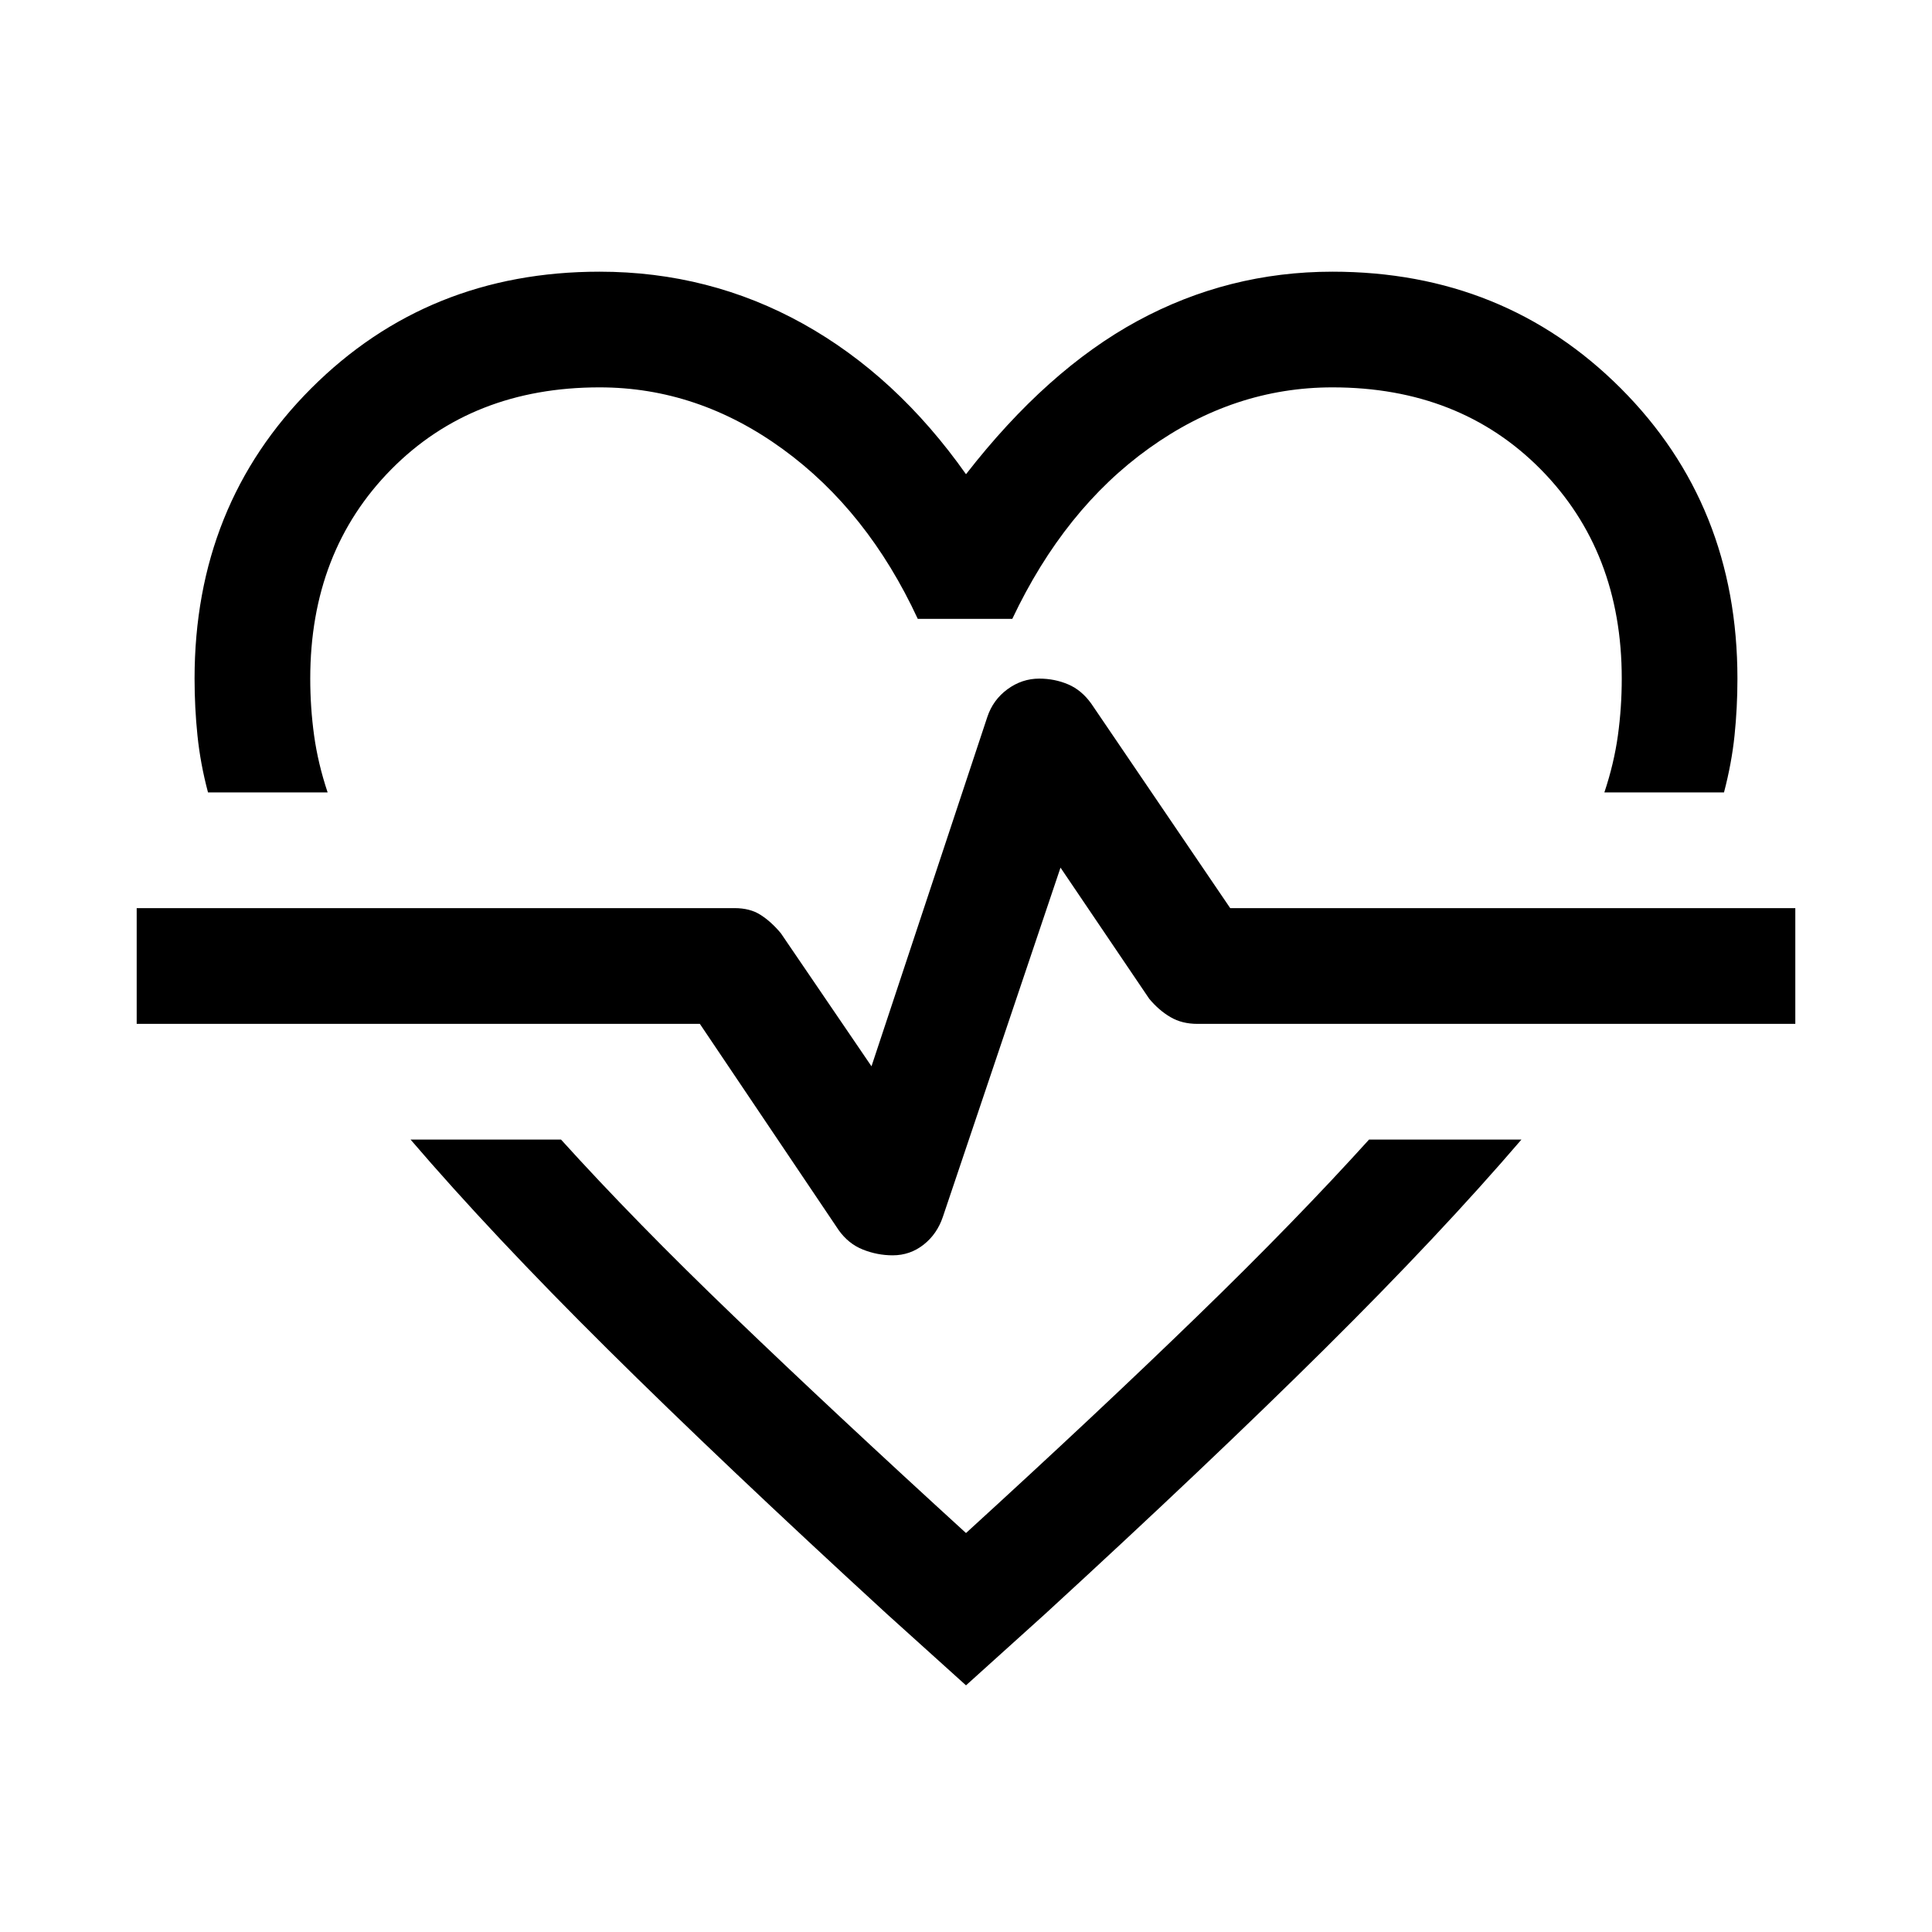 <svg xmlns="http://www.w3.org/2000/svg" fill="none" viewBox="-0.5 -0.5 24 24" height="24" width="24" id="Cardiology--Streamline-Outlined----Material-Symbols.svg">
  <path fill="#000" d="M6.948 2.875C7.858 2.875 8.701 3.091 9.476 3.522C10.25 3.953 10.925 4.576 11.5 5.391C12.171 4.528 12.882 3.893 13.632 3.486C14.383 3.079 15.19 2.875 16.052 2.875C17.474 2.875 18.668 3.358 19.634 4.324C20.6 5.291 21.083 6.493 21.083 7.93C21.083 8.17 21.071 8.405 21.047 8.637C21.023 8.869 20.979 9.104 20.916 9.344H19.43C19.51 9.104 19.566 8.869 19.598 8.637C19.63 8.405 19.646 8.17 19.646 7.93C19.646 6.876 19.31 6.01 18.64 5.331C17.969 4.652 17.106 4.312 16.052 4.312C15.238 4.312 14.479 4.564 13.776 5.067C13.073 5.57 12.506 6.277 12.075 7.188H10.901C10.486 6.293 9.927 5.59 9.224 5.079C8.521 4.568 7.763 4.312 6.948 4.312C5.894 4.312 5.031 4.652 4.36 5.331C3.69 6.01 3.354 6.876 3.354 7.93C3.354 8.17 3.37 8.405 3.402 8.637C3.434 8.869 3.49 9.104 3.57 9.344H2.084C2.02 9.104 1.977 8.869 1.953 8.637C1.929 8.405 1.917 8.17 1.917 7.93C1.917 6.493 2.4 5.291 3.366 4.324C4.332 3.358 5.526 2.875 6.948 2.875ZM4.6 13.656H6.469C7.076 14.327 7.79 15.058 8.613 15.848C9.436 16.639 10.398 17.538 11.5 18.544C12.602 17.538 13.56 16.639 14.375 15.848C15.19 15.058 15.9 14.327 16.507 13.656H18.4C17.729 14.439 16.915 15.305 15.956 16.256C14.998 17.206 13.84 18.304 12.482 19.55L11.5 20.436L10.518 19.55C9.16 18.304 8.002 17.206 7.044 16.256C6.085 15.305 5.271 14.439 4.6 13.656ZM10.59 15.094C10.733 15.094 10.861 15.05 10.973 14.962C11.085 14.874 11.165 14.758 11.213 14.615L12.674 10.278L13.776 11.907C13.856 12.003 13.944 12.079 14.04 12.135C14.135 12.191 14.247 12.219 14.375 12.219H21.802V10.781H14.782L13.057 8.242C12.977 8.13 12.882 8.05 12.77 8.002C12.658 7.954 12.538 7.93 12.41 7.93C12.267 7.93 12.135 7.974 12.015 8.062C11.895 8.15 11.811 8.266 11.764 8.409L10.326 12.746L9.2 11.093C9.12 10.997 9.036 10.921 8.948 10.865C8.861 10.809 8.753 10.781 8.625 10.781H1.198V12.219H8.194L9.919 14.782C9.999 14.894 10.098 14.974 10.218 15.022C10.338 15.07 10.462 15.094 10.59 15.094Z" stroke-width="1"></path>
</svg>